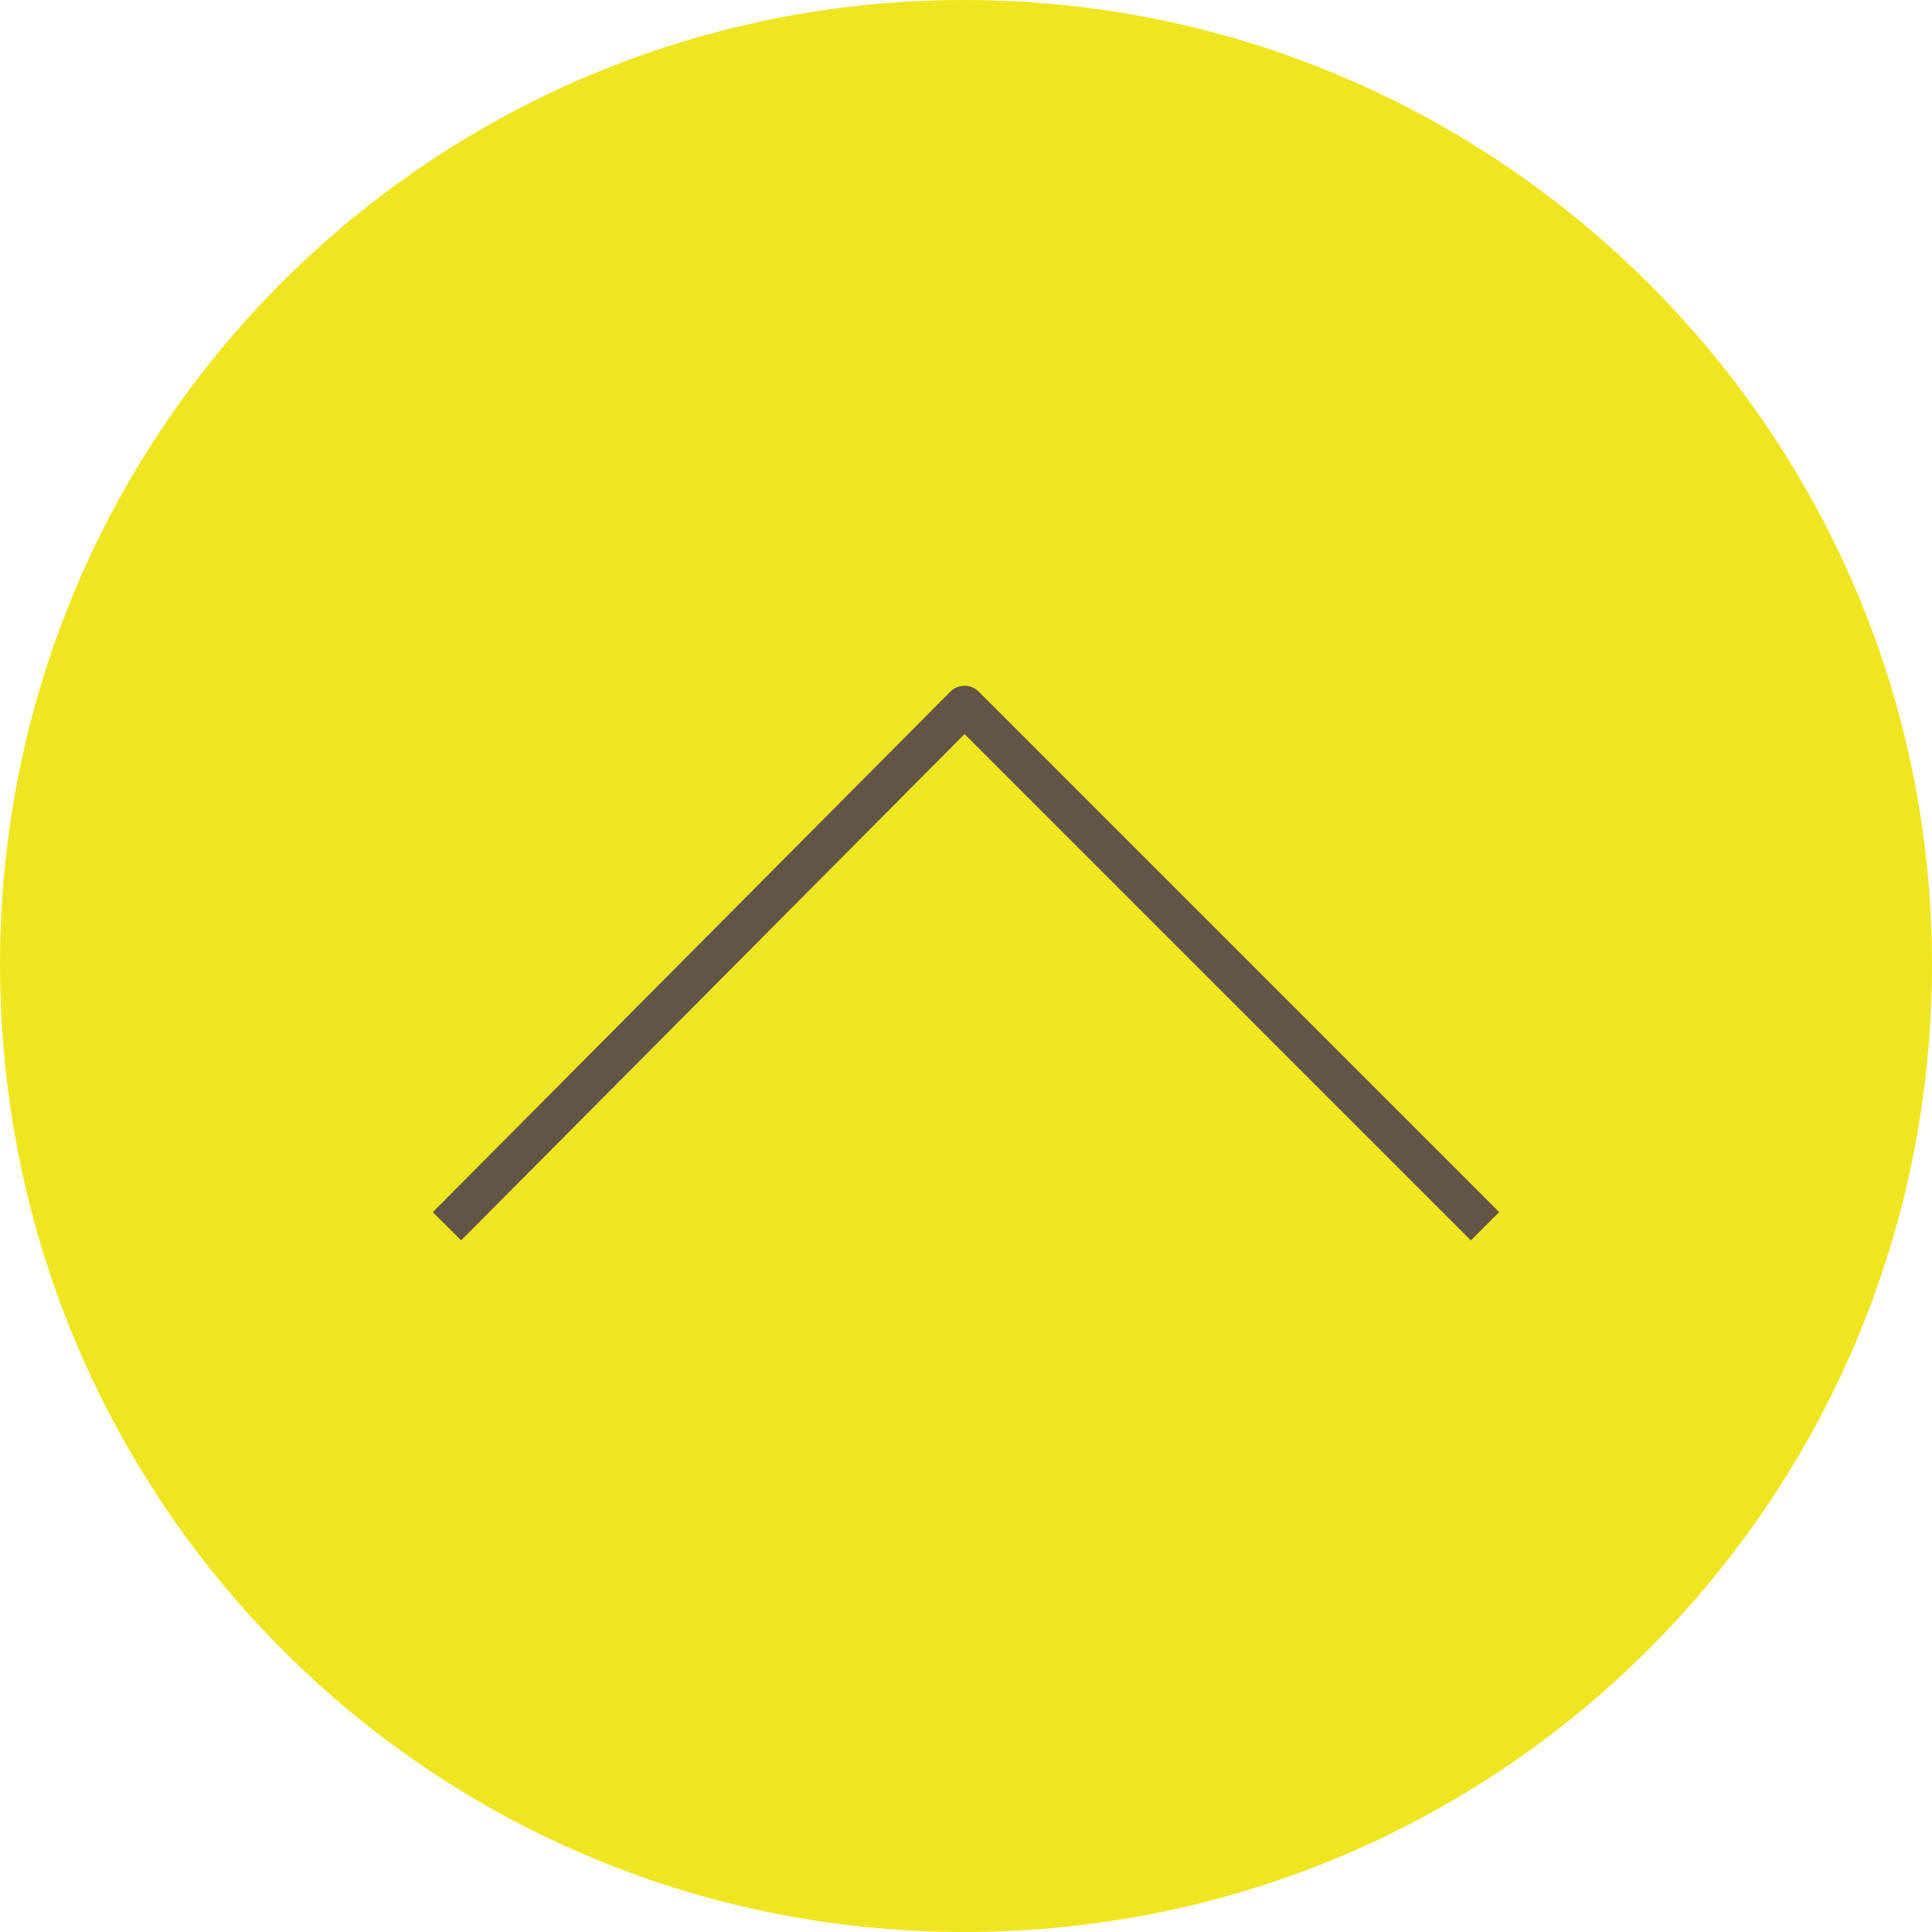 <?xml version="1.0" encoding="utf-8"?>
<!-- Generator: Adobe Illustrator 19.2.1, SVG Export Plug-In . SVG Version: 6.00 Build 0)  -->
<!DOCTYPE svg PUBLIC "-//W3C//DTD SVG 1.1//EN" "http://www.w3.org/Graphics/SVG/1.1/DTD/svg11.dtd">
<svg version="1.1" id="Ebene_1" xmlns="http://www.w3.org/2000/svg" xmlns:xlink="http://www.w3.org/1999/xlink" x="0px" y="0px"
	 viewBox="0 0 65.7 65.7" style="enable-background:new 0 0 65.7 65.7;" xml:space="preserve">
<style type="text/css">
	.st0{fill:#F0E521;}
	.st1{fill:none;stroke:#625546;stroke-width:1.36;stroke-linejoin:round;}
</style>
<title>plus</title>
<path class="st0" d="M65.7,32.8C65.7,51,51,65.7,32.8,65.7S0,51,0,32.8S14.7,0,32.8,0S65.7,14.7,65.7,32.8L65.7,32.8"/>
<polyline class="st1" points="15.2,41.7 32.8,24 50.5,41.7 "/>
</svg>
